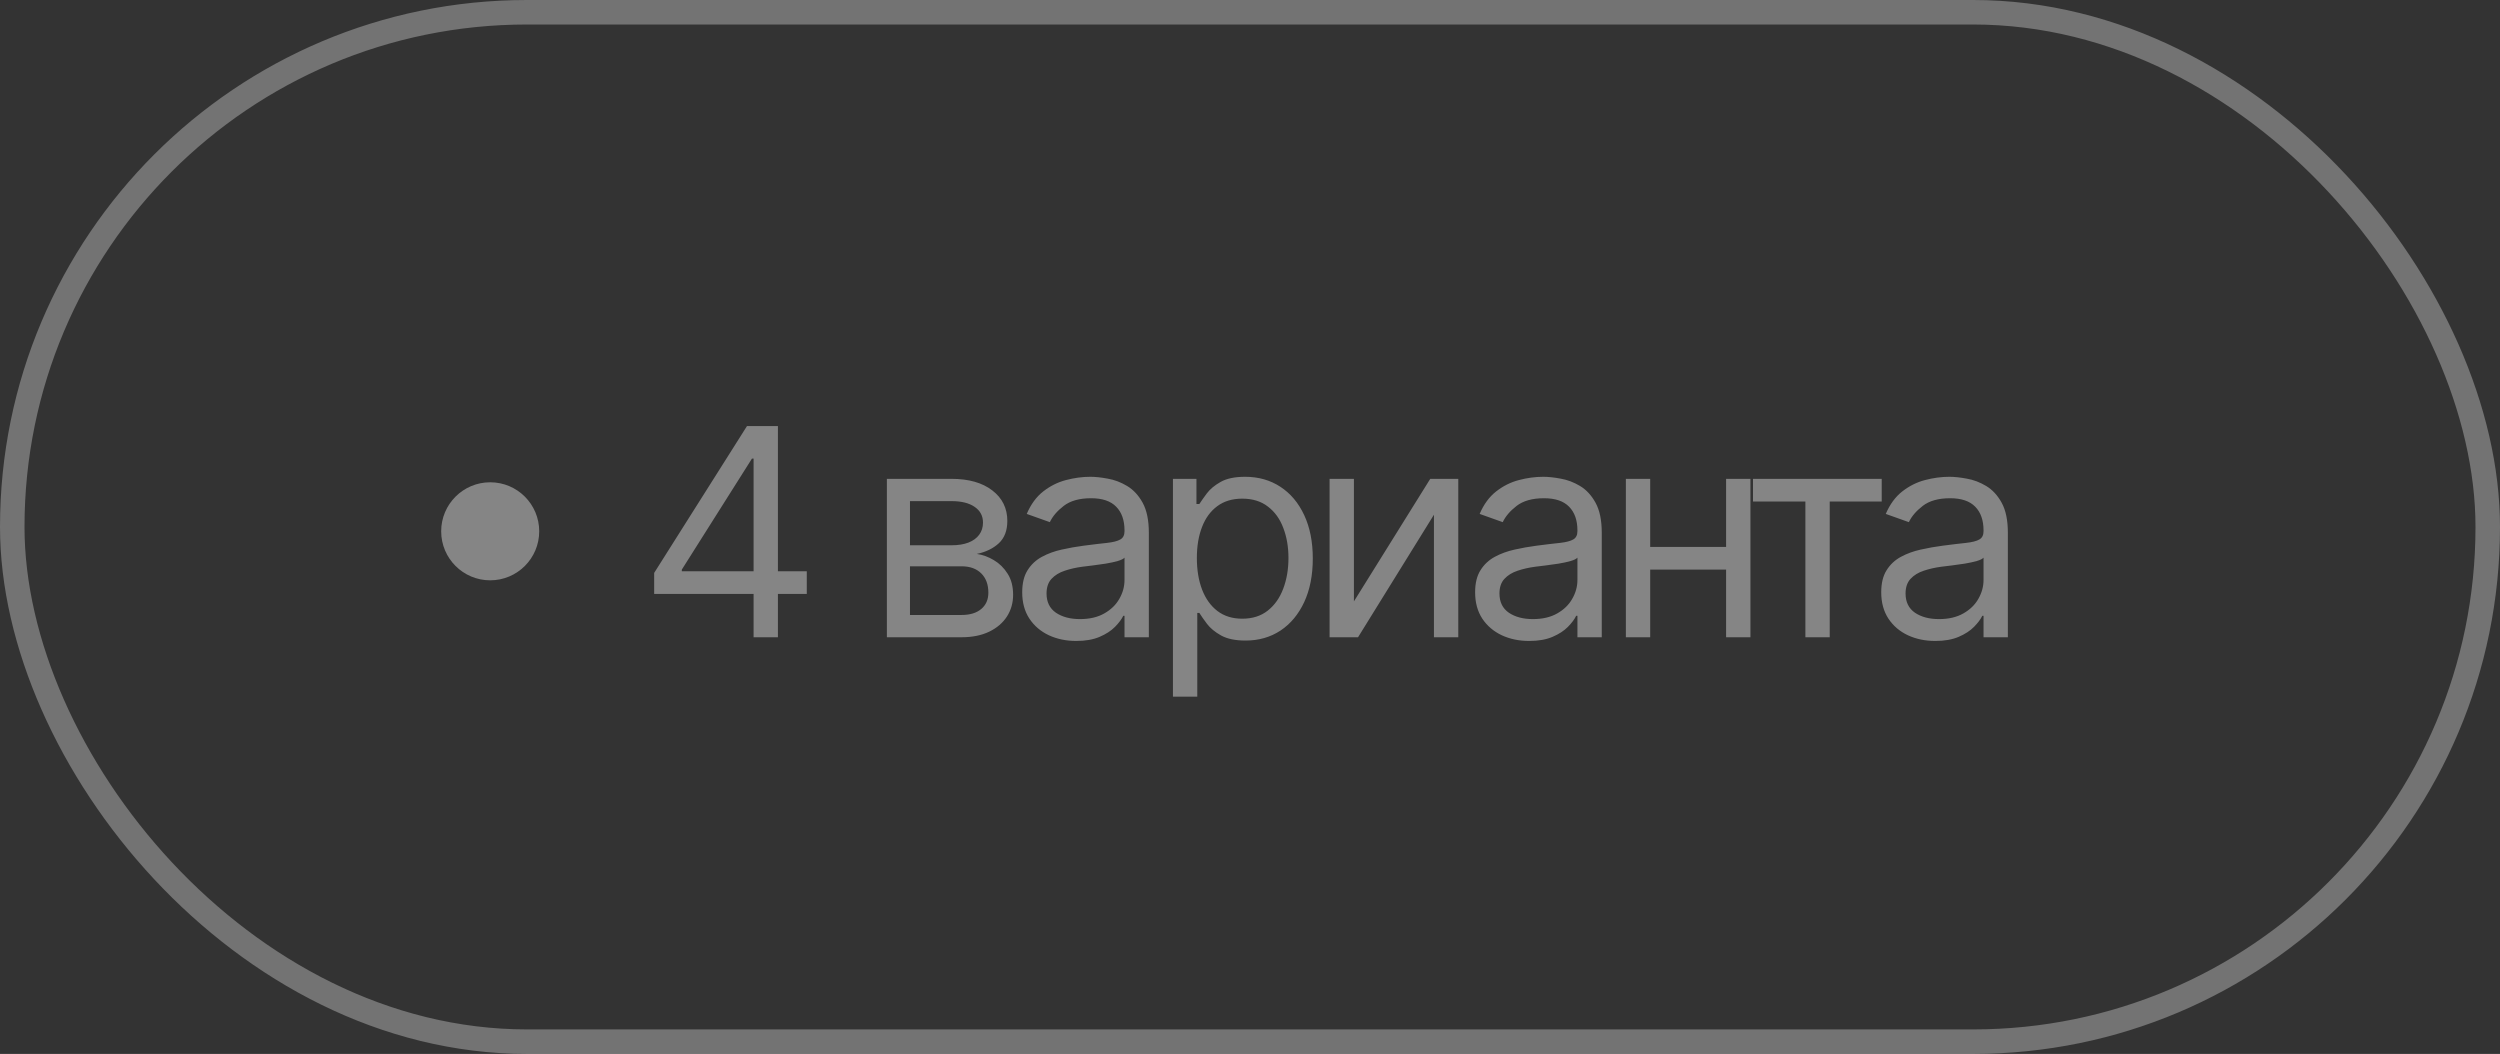 <?xml version="1.0" encoding="UTF-8"?> <svg xmlns="http://www.w3.org/2000/svg" width="102" height="43" viewBox="0 0 102 43" fill="none"><rect x="0" y="0" width="102" height="43" fill="#333333" stroke="none"/><rect opacity="0.4" x="0.5" y="0.5" width="101" height="42" rx="21" stroke="#D3D3D3"></rect><path opacity="0.4" d="M26.69 24.233V23.374L30.477 17.383H31.1V18.712H30.679L27.818 23.24V23.307H32.917V24.233H26.69ZM30.746 26V23.972V23.572V17.383H31.739V26H30.746ZM36.185 26V19.537H38.827C39.523 19.537 40.076 19.694 40.485 20.008C40.895 20.322 41.099 20.738 41.099 21.254C41.099 21.646 40.983 21.951 40.75 22.167C40.517 22.38 40.219 22.524 39.854 22.6C40.092 22.634 40.324 22.718 40.548 22.853C40.776 22.987 40.963 23.172 41.112 23.408C41.261 23.641 41.335 23.927 41.335 24.266C41.335 24.597 41.251 24.893 41.083 25.154C40.914 25.415 40.673 25.621 40.359 25.773C40.045 25.924 39.669 26 39.231 26H36.185ZM37.127 25.091H39.231C39.574 25.091 39.841 25.01 40.035 24.847C40.228 24.684 40.325 24.463 40.325 24.182C40.325 23.848 40.228 23.586 40.035 23.395C39.841 23.202 39.574 23.105 39.231 23.105H37.127V25.091ZM37.127 22.247H38.827C39.094 22.247 39.322 22.21 39.513 22.137C39.704 22.062 39.85 21.955 39.951 21.817C40.055 21.677 40.106 21.512 40.106 21.321C40.106 21.049 39.993 20.836 39.766 20.681C39.538 20.524 39.226 20.446 38.827 20.446H37.127V22.247ZM43.911 26.151C43.501 26.151 43.13 26.074 42.796 25.92C42.462 25.763 42.197 25.537 42.001 25.243C41.804 24.945 41.706 24.586 41.706 24.165C41.706 23.795 41.779 23.495 41.925 23.265C42.071 23.032 42.266 22.85 42.51 22.718C42.754 22.586 43.023 22.488 43.318 22.423C43.615 22.356 43.914 22.303 44.214 22.264C44.606 22.213 44.925 22.175 45.169 22.15C45.416 22.122 45.595 22.076 45.708 22.011C45.822 21.947 45.88 21.834 45.88 21.674V21.641C45.88 21.226 45.766 20.903 45.539 20.673C45.315 20.443 44.974 20.328 44.517 20.328C44.043 20.328 43.671 20.432 43.402 20.639C43.132 20.847 42.943 21.069 42.834 21.304L41.891 20.968C42.059 20.575 42.284 20.269 42.564 20.05C42.848 19.829 43.156 19.674 43.49 19.587C43.827 19.498 44.158 19.453 44.483 19.453C44.691 19.453 44.929 19.478 45.198 19.529C45.471 19.576 45.733 19.676 45.985 19.827C46.24 19.979 46.452 20.207 46.621 20.513C46.789 20.819 46.873 21.228 46.873 21.742V26H45.88V25.125H45.83C45.762 25.265 45.65 25.415 45.493 25.575C45.336 25.735 45.127 25.871 44.866 25.983C44.605 26.095 44.287 26.151 43.911 26.151ZM44.062 25.259C44.455 25.259 44.786 25.182 45.055 25.028C45.327 24.874 45.532 24.675 45.67 24.43C45.81 24.186 45.88 23.93 45.88 23.66V22.752C45.838 22.802 45.745 22.848 45.602 22.89C45.462 22.93 45.299 22.965 45.114 22.996C44.932 23.024 44.754 23.049 44.58 23.071C44.409 23.091 44.27 23.108 44.163 23.122C43.905 23.156 43.664 23.21 43.44 23.286C43.218 23.359 43.038 23.47 42.901 23.618C42.766 23.764 42.699 23.963 42.699 24.216C42.699 24.561 42.827 24.822 43.082 24.999C43.34 25.172 43.667 25.259 44.062 25.259ZM47.856 28.424V19.537H48.815V20.564H48.933C49.006 20.451 49.107 20.308 49.236 20.134C49.368 19.958 49.556 19.801 49.8 19.663C50.047 19.523 50.381 19.453 50.801 19.453C51.346 19.453 51.825 19.589 52.24 19.861C52.656 20.133 52.98 20.519 53.212 21.018C53.445 21.517 53.562 22.106 53.562 22.785C53.562 23.47 53.445 24.063 53.212 24.565C52.98 25.064 52.657 25.452 52.245 25.727C51.832 25.999 51.357 26.135 50.818 26.135C50.403 26.135 50.071 26.066 49.821 25.928C49.571 25.788 49.379 25.63 49.245 25.453C49.11 25.273 49.006 25.125 48.933 25.007H48.849V28.424H47.856ZM48.832 22.768C48.832 23.257 48.904 23.687 49.047 24.06C49.19 24.43 49.399 24.721 49.674 24.931C49.949 25.139 50.285 25.243 50.684 25.243C51.099 25.243 51.445 25.133 51.723 24.914C52.004 24.693 52.214 24.395 52.354 24.022C52.497 23.646 52.569 23.229 52.569 22.768C52.569 22.314 52.499 21.904 52.358 21.54C52.221 21.172 52.012 20.882 51.731 20.669C51.454 20.453 51.104 20.345 50.684 20.345C50.28 20.345 49.94 20.447 49.665 20.652C49.391 20.854 49.183 21.137 49.043 21.502C48.902 21.864 48.832 22.286 48.832 22.768ZM55.24 24.536L58.354 19.537H59.498V26H58.505V21.001L55.408 26H54.247V19.537H55.24V24.536ZM62.39 26.151C61.98 26.151 61.608 26.074 61.275 25.92C60.941 25.763 60.676 25.537 60.479 25.243C60.283 24.945 60.185 24.586 60.185 24.165C60.185 23.795 60.258 23.495 60.404 23.265C60.549 23.032 60.744 22.85 60.988 22.718C61.233 22.586 61.502 22.488 61.796 22.423C62.094 22.356 62.392 22.303 62.693 22.264C63.085 22.213 63.404 22.175 63.648 22.15C63.895 22.122 64.074 22.076 64.186 22.011C64.301 21.947 64.359 21.834 64.359 21.674V21.641C64.359 21.226 64.245 20.903 64.018 20.673C63.794 20.443 63.453 20.328 62.995 20.328C62.522 20.328 62.15 20.432 61.88 20.639C61.611 20.847 61.422 21.069 61.312 21.304L60.37 20.968C60.538 20.575 60.763 20.269 61.043 20.05C61.327 19.829 61.635 19.674 61.969 19.587C62.306 19.498 62.636 19.453 62.962 19.453C63.169 19.453 63.408 19.478 63.677 19.529C63.949 19.576 64.212 19.676 64.464 19.827C64.719 19.979 64.931 20.207 65.099 20.513C65.268 20.819 65.352 21.228 65.352 21.742V26H64.359V25.125H64.308C64.241 25.265 64.129 25.415 63.972 25.575C63.815 25.735 63.606 25.871 63.345 25.983C63.084 26.095 62.766 26.151 62.39 26.151ZM62.541 25.259C62.934 25.259 63.265 25.182 63.534 25.028C63.806 24.874 64.011 24.675 64.148 24.43C64.289 24.186 64.359 23.93 64.359 23.66V22.752C64.317 22.802 64.224 22.848 64.081 22.89C63.941 22.93 63.778 22.965 63.593 22.996C63.411 23.024 63.233 23.049 63.059 23.071C62.888 23.091 62.749 23.108 62.642 23.122C62.384 23.156 62.143 23.21 61.918 23.286C61.697 23.359 61.517 23.47 61.38 23.618C61.245 23.764 61.178 23.963 61.178 24.216C61.178 24.561 61.305 24.822 61.561 24.999C61.819 25.172 62.146 25.259 62.541 25.259ZM70.66 22.314V23.24H67.092V22.314H70.66ZM67.328 19.537V26H66.335V19.537H67.328ZM71.418 19.537V26H70.425V19.537H71.418ZM71.522 20.463V19.537H76.774V20.463H74.653V26H73.66V20.463H71.522ZM78.959 26.151C78.55 26.151 78.178 26.074 77.844 25.92C77.51 25.763 77.245 25.537 77.049 25.243C76.853 24.945 76.754 24.586 76.754 24.165C76.754 23.795 76.827 23.495 76.973 23.265C77.119 23.032 77.314 22.85 77.558 22.718C77.802 22.586 78.071 22.488 78.366 22.423C78.663 22.356 78.962 22.303 79.262 22.264C79.655 22.213 79.973 22.175 80.217 22.15C80.464 22.122 80.644 22.076 80.756 22.011C80.871 21.947 80.928 21.834 80.928 21.674V21.641C80.928 21.226 80.815 20.903 80.588 20.673C80.363 20.443 80.022 20.328 79.565 20.328C79.091 20.328 78.719 20.432 78.45 20.639C78.181 20.847 77.991 21.069 77.882 21.304L76.939 20.968C77.108 20.575 77.332 20.269 77.613 20.05C77.896 19.829 78.205 19.674 78.538 19.587C78.875 19.498 79.206 19.453 79.531 19.453C79.739 19.453 79.978 19.478 80.247 19.529C80.519 19.576 80.781 19.676 81.034 19.827C81.289 19.979 81.501 20.207 81.669 20.513C81.837 20.819 81.921 21.228 81.921 21.742V26H80.928V25.125H80.878C80.811 25.265 80.698 25.415 80.541 25.575C80.384 25.735 80.175 25.871 79.914 25.983C79.653 26.095 79.335 26.151 78.959 26.151ZM79.111 25.259C79.503 25.259 79.834 25.182 80.104 25.028C80.376 24.874 80.581 24.675 80.718 24.43C80.858 24.186 80.928 23.93 80.928 23.66V22.752C80.886 22.802 80.794 22.848 80.651 22.89C80.51 22.93 80.348 22.965 80.163 22.996C79.98 23.024 79.802 23.049 79.628 23.071C79.457 23.091 79.318 23.108 79.212 23.122C78.954 23.156 78.712 23.21 78.488 23.286C78.266 23.359 78.087 23.47 77.949 23.618C77.815 23.764 77.747 23.963 77.747 24.216C77.747 24.561 77.875 24.822 78.13 24.999C78.388 25.172 78.715 25.259 79.111 25.259Z" fill="white"></path><circle opacity="0.4" cx="20" cy="21.677" r="2" fill="white"></circle></svg> 